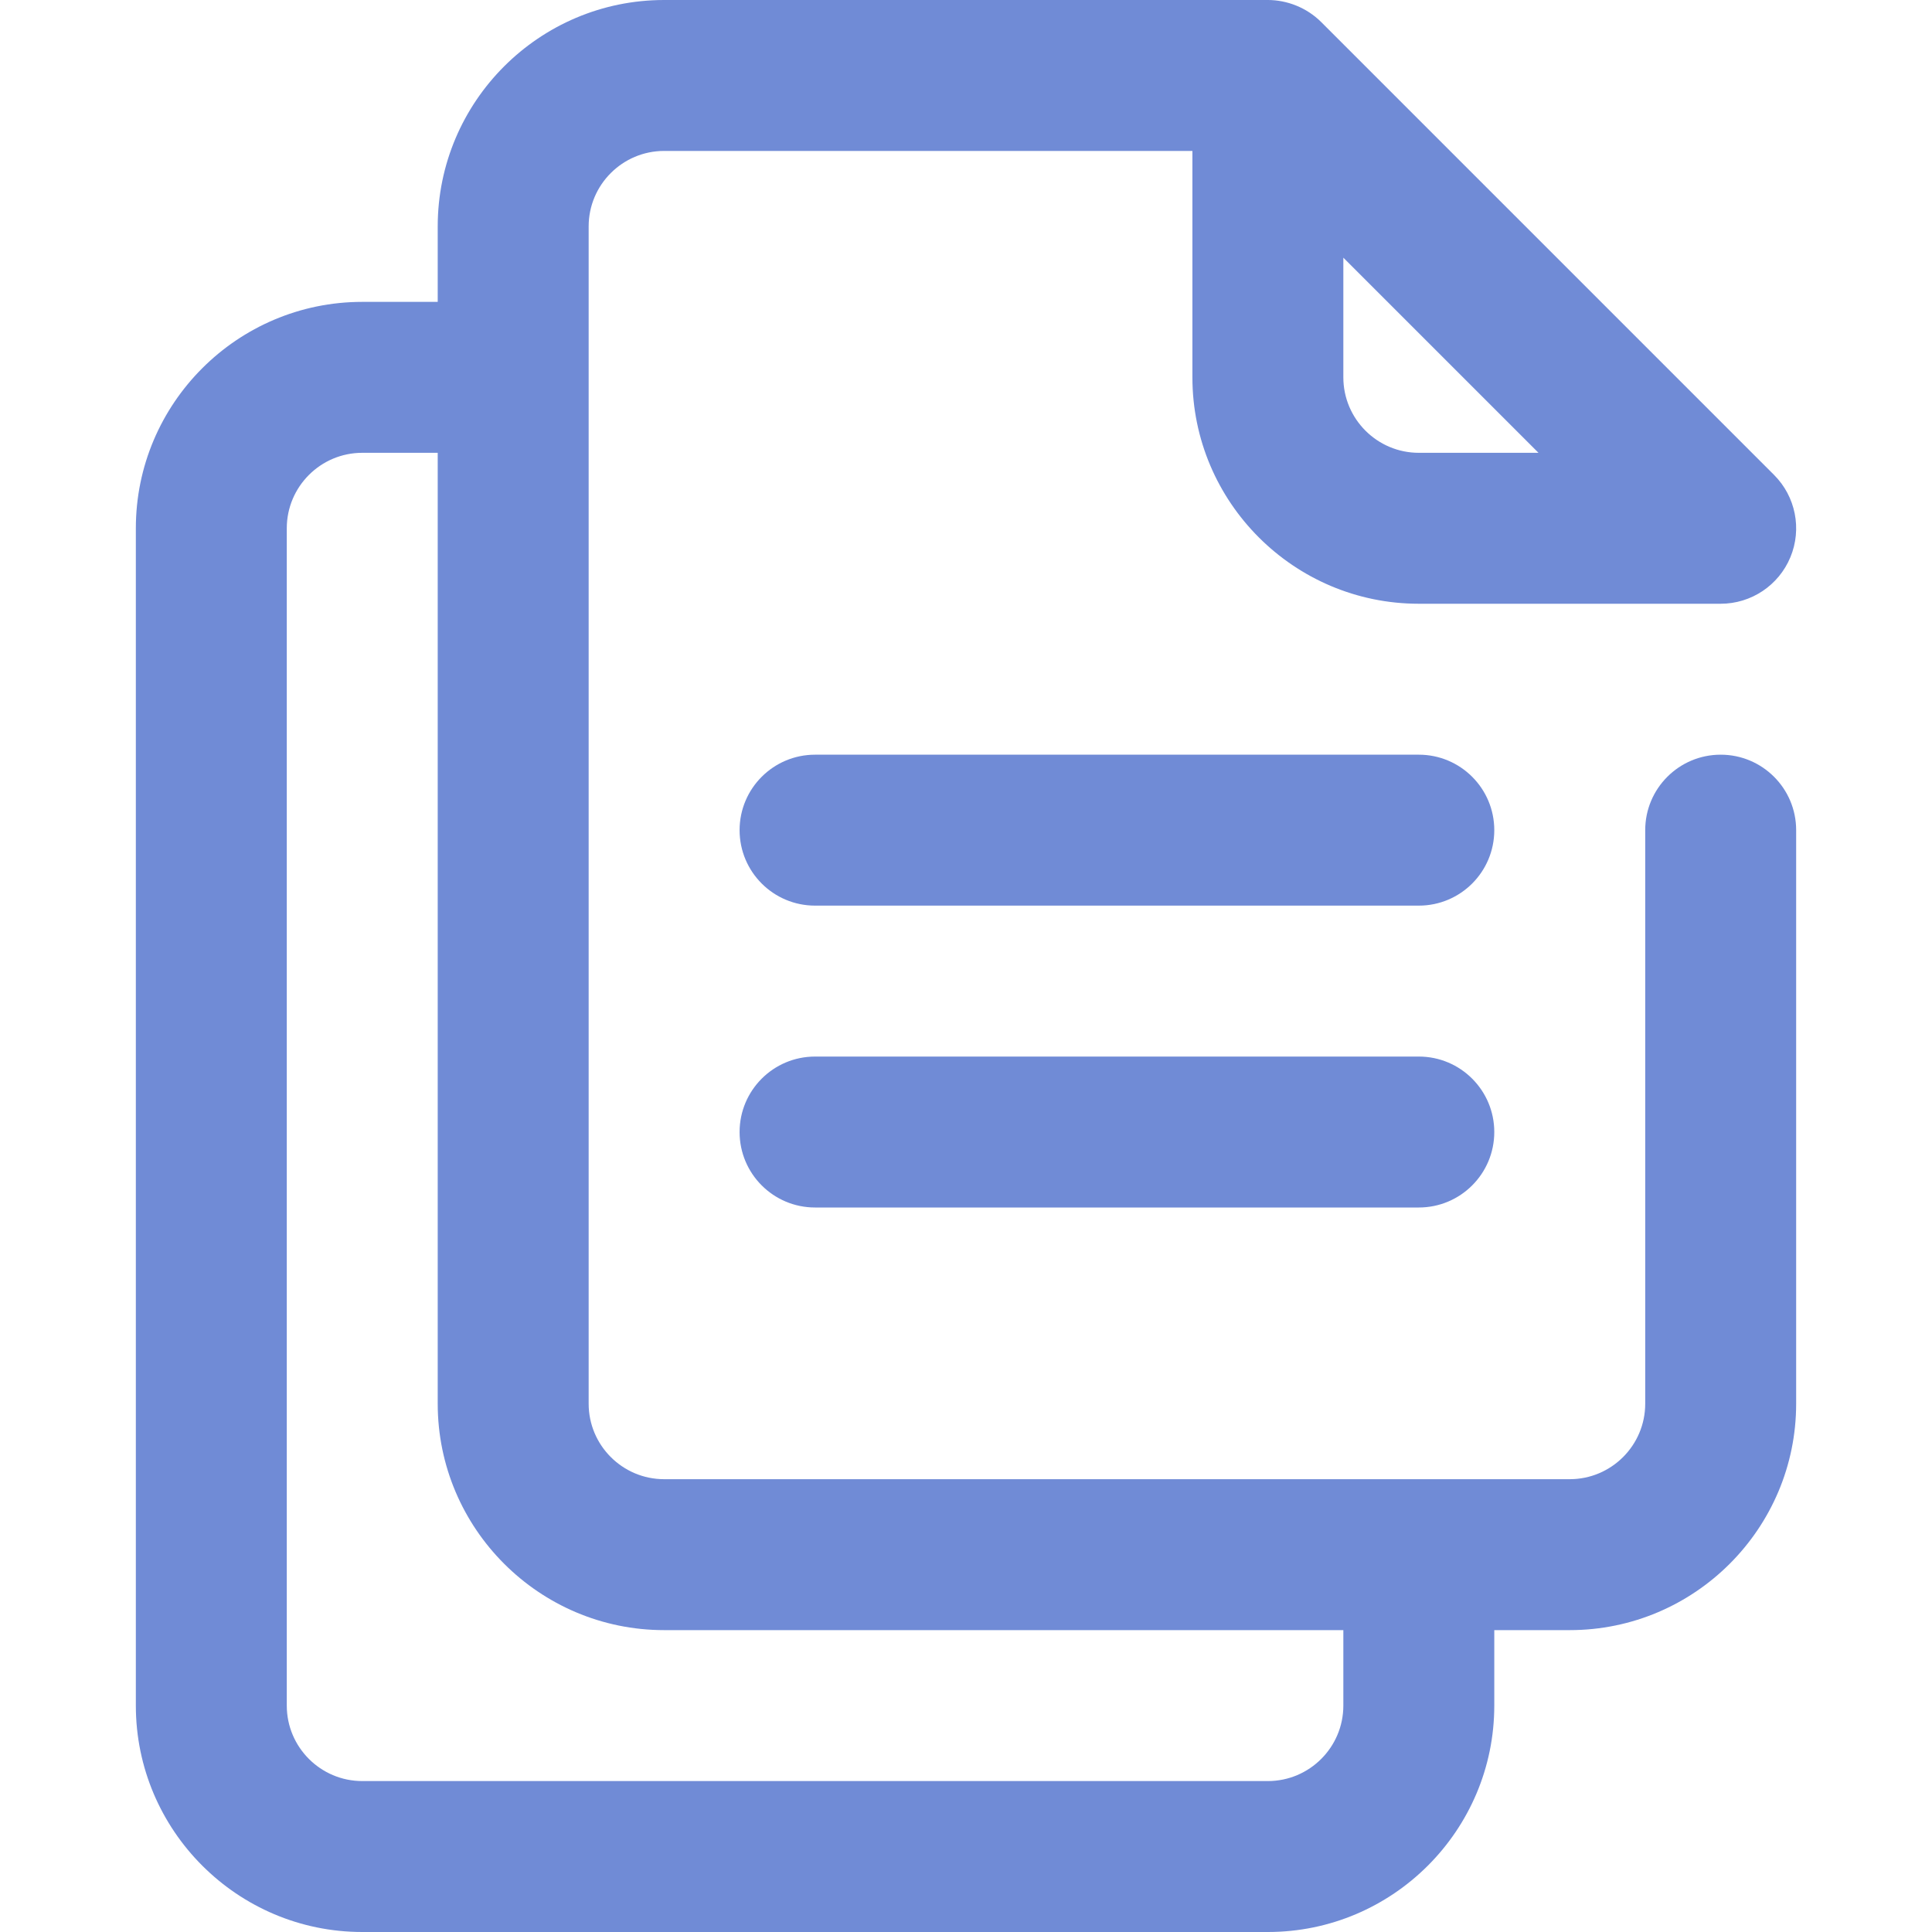 <?xml version="1.0" encoding="UTF-8"?> <svg xmlns="http://www.w3.org/2000/svg" width="512" height="512" viewBox="0 0 512 512" fill="none"><path d="M456 200C444.954 200 436 208.954 436 220V372C436 383.028 427.028 392 416 392H176C164.972 392 156 383.028 156 372V60C156 48.972 164.972 40 176 40H316V100C316 133.084 342.916 160 376 160H456C464.089 160 471.382 155.127 474.478 147.654C477.574 140.18 475.863 131.578 470.143 125.858L350.143 5.858C346.299 2.015 341.068 0 336 0H176C142.916 0 116 26.916 116 60V80H96C62.916 80 36 106.916 36 140V452C36 485.084 62.916 512 96 512H336C369.084 512 396 485.084 396 452V432H416C449.084 432 476 405.084 476 372V220C476 208.954 467.046 200 456 200ZM376 120C364.972 120 356 111.028 356 100V68.284L407.715 120H376ZM356 452C356 463.028 347.028 472 336 472H96C84.972 472 76 463.028 76 452V140C76 128.972 84.972 120 96 120H116V372C116 405.084 142.916 432 176 432H356V452Z" fill="#708BD6"></path><path d="M376 240H216C204.954 240 196 231.046 196 220C196 208.954 204.954 200 216 200H376C387.046 200 396 208.954 396 220C396 231.046 387.046 240 376 240Z" fill="#708BD6"></path><path d="M376 320H216C204.954 320 196 311.046 196 300C196 288.954 204.954 280 216 280H376C387.046 280 396 288.954 396 300C396 311.046 387.046 320 376 320Z" fill="#708BD6"></path></svg> 